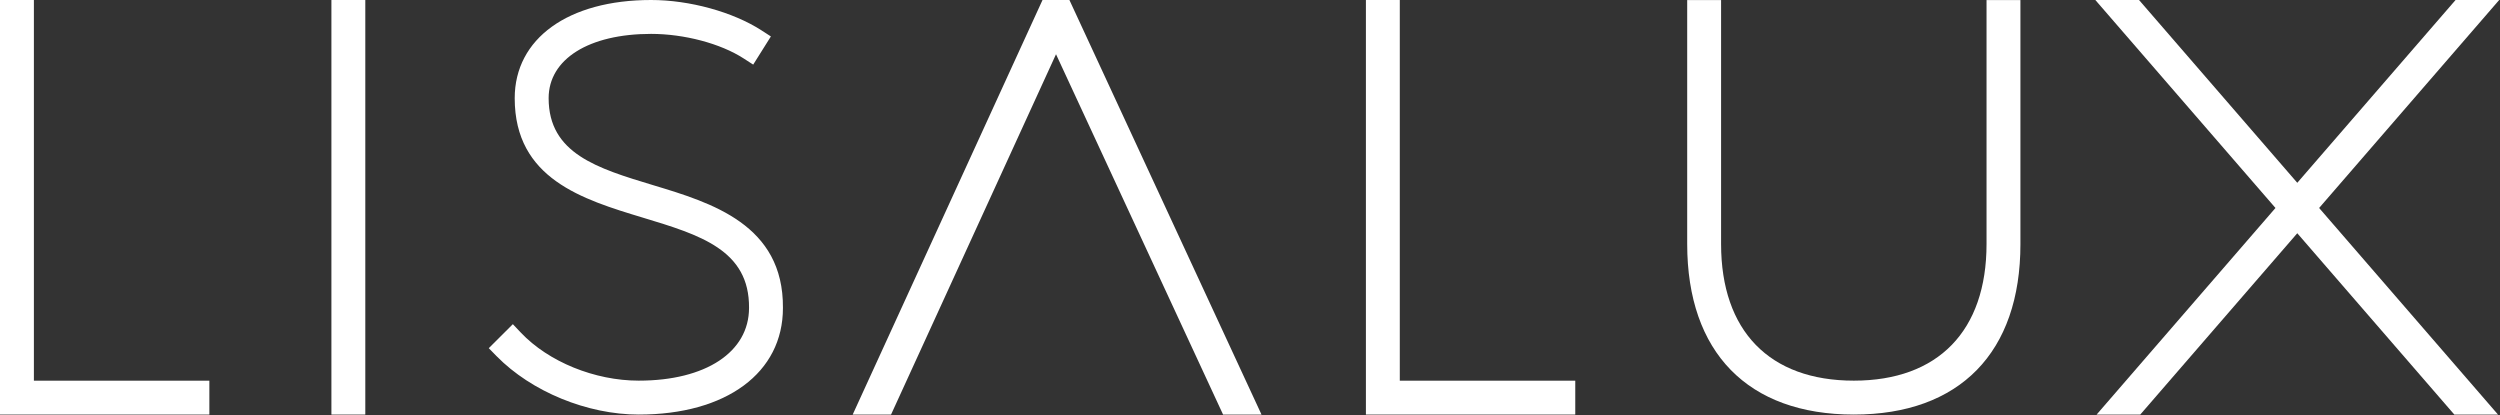 <?xml version="1.0" encoding="utf-8"?>
<!-- Generator: Adobe Illustrator 19.1.0, SVG Export Plug-In . SVG Version: 6.00 Build 0)  -->
<svg version="1.1" id="Layer_1" xmlns="http://www.w3.org/2000/svg" xmlns:xlink="http://www.w3.org/1999/xlink" x="0px" y="0px"
	 viewBox="3213 -448 7038 1169.5" style="enable-background:new 3213 -448 7038 1169.5;" xml:space="preserve">
<rect x="3213" y="-448" width="7038" height="1169.5" fill="#333333" stroke="none"/>
<style type="text/css">
	.st0{fill:#FFFFFF;}
</style>
<g>
	<g>
		<g>
			<g>
				<path class="st0" d="M3802.4,719.1H3213V-448h95.4V623.7h494V719.1L3802.4,719.1z"/>
			</g>
		</g>
		<g>
			<g>
				<path class="st0" d="M4241.4,719.1H4146V-448h95.4V719.1z"/>
			</g>
		</g>
		<g>
			<g>
				<path class="st0" d="M5011.2,719.1c-144.9,0-302-64.5-400-164.2l-22.2-22.7l67.8-67.6l22.5,23.8
					c77.7,82.1,208,135.2,331.8,135.2c188.7,0,310.6-80.4,310.6-204.8c1.4-163.2-138-205.4-299.3-254.2
					C4853.6,113.5,4662,55.4,4662-171.5c0-168,150.7-276.5,383.9-276.5c108.4,0,230.4,33.6,310.9,85.5l26.4,17.1l-49.8,79.3
					l-27.1-17.5c-65.1-42-167.3-69-260.4-69c-175.2,0-288.4,71.1-288.4,181c0,155.9,136.7,197.3,294.9,245.1
					c163.3,49.3,366.6,110.8,364.7,345.4C5417.3,601.4,5257.9,719.1,5011.2,719.1z"/>
			</g>
		</g>
		<g>
			<g>
				<path class="st0" d="M6764.4,719.1h-108.2L6185.9-295.3L5721.5,719.1h-108L6147.9-448h75.7L6764.4,719.1z"/>
			</g>
		</g>
		<g>
			<g>
				<path class="st0" d="M7647.7,719.1h-589.4V-448h95.4V623.7h494V719.1z"/>
			</g>
		</g>
		<g>
			<g>
				<path class="st0" d="M8431.9,719.1c-298.2,0-469.1-175-469.1-480.2v-686.8h95.4V239c0,244.5,136.1,384.6,373.7,384.6
					c237.4,0,373.6-140.2,373.6-384.6v-686.9h95.4V239C8901.1,544.1,8730.1,719.1,8431.9,719.1z"/>
			</g>
		</g>
		<polygon class="st0" points="10248.7,-448 10125.9,-448 9680.3,66.6 9234.8,-448 9111.8,-448 9618.9,137.5 9115.4,719.1 
			9238.3,719.1 9680.3,208.6 10122.4,719.1 10245.4,719.1 9741.8,137.5 		"/>
	</g>
</g>
</svg>
